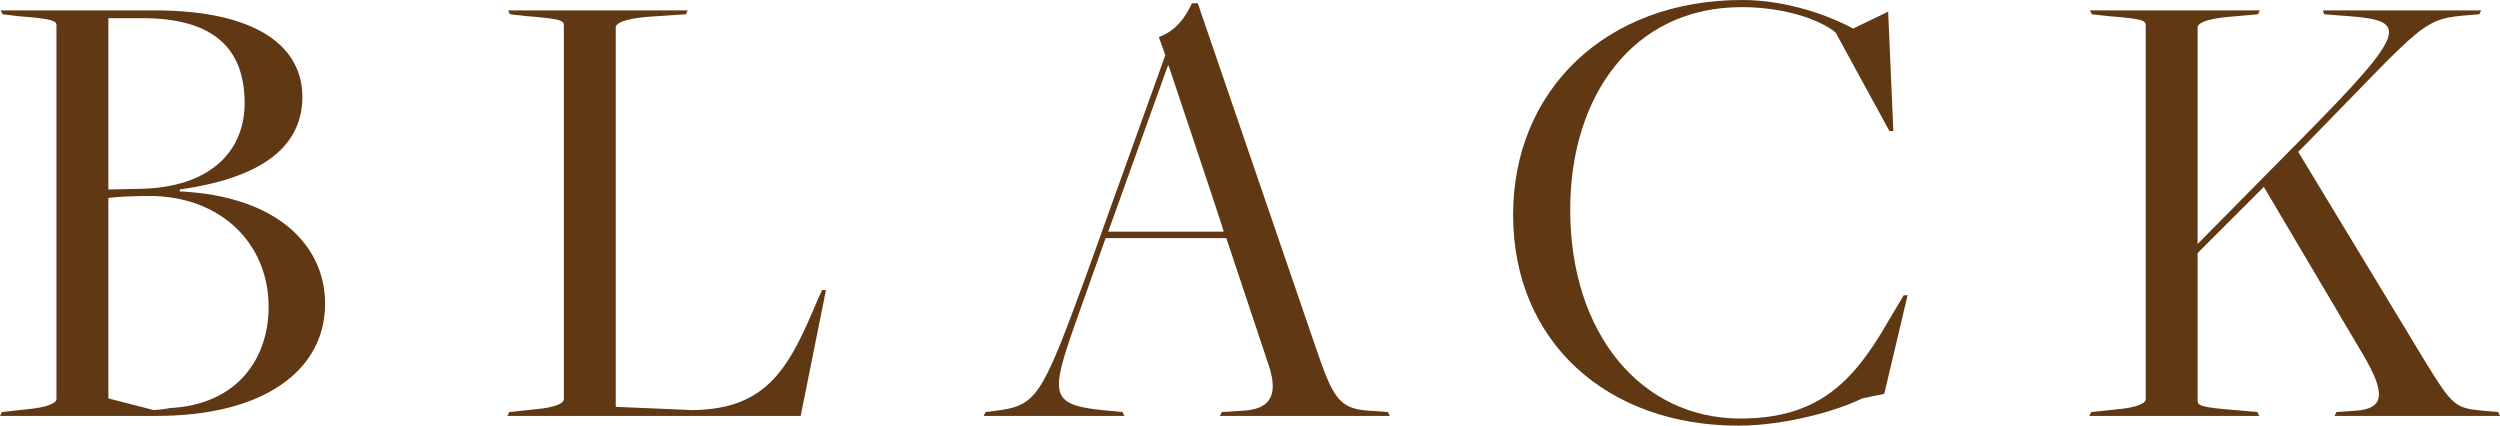 <?xml version="1.0" encoding="UTF-8"?><svg id="_イヤー_2" xmlns="http://www.w3.org/2000/svg" viewBox="0 0 443.098 75.444"><defs><style>.cls-1{fill:#603813;}</style></defs><g id="design"><g><path class="cls-1" d="M.346,73.029l4.14-.46c4.025-.345,5.521-1.15,5.521-1.84V4.485c0-.805-.69-1.15-6.67-1.61L.46,2.53,.115,1.84H27.372c18.516,0,26.221,6.67,26.221,15.296,0,7.705-5.405,14.146-21.736,16.446v.345c17.251,.805,25.762,9.546,25.762,19.896,0,11.731-10.695,19.896-29.901,19.896H0l.346-.69ZM24.842,33.467c12.42-.23,18.516-6.67,18.516-15.181,0-10.121-5.98-15.066-18.171-15.066h-5.98v30.361l5.636-.115Zm5.06,38.872c12.536-.575,17.711-9.2,17.711-17.941,0-11.271-8.51-19.666-21.161-19.666-2.529,0-5.405,.115-7.245,.345v35.537l8.051,2.07s2.76-.23,2.645-.345Z"/><path class="cls-1" d="M90.275,73.029l4.37-.46c4.025-.345,5.29-1.15,5.29-1.84V4.485c0-.805-.46-1.15-6.44-1.61l-3.105-.345-.345-.69h31.856l-.345,.69-6.9,.46c-4.025,.345-5.521,1.15-5.521,1.84V72.108l13.571,.575c13.686-.115,17.365-8.05,22.311-19.781l.69-1.495h.689l-4.485,22.311h-51.982l.346-.69Z"/><path class="cls-1" d="M195.96,42.207l-5.521,15.526c-4.37,12.536-4.37,14.146,6.096,15.066l2.415,.23,.345,.69h-24.956l.345-.69,1.84-.23c7.131-.92,8.051-2.3,15.756-23.346l14.261-39.677-1.149-3.22c2.875-1.035,4.6-3.22,5.865-5.98h1.035l20.931,61.068c3.105,9.085,4.14,10.811,9.545,11.156l3.221,.23,.345,.69h-30.131l.345-.69,3.68-.23c4.601-.23,6.44-2.415,4.716-7.821l-7.591-22.771h-21.391Zm20.931-1.15c.115,0-9.775-29.441-9.775-29.441h-.115l-10.58,29.441h20.471Z"/><path class="cls-1" d="M268.181,38.067c0-22.081,16.445-38.067,40.597-38.067,7.936,0,15.411,2.76,19.666,5.06l6.21-2.99,.92,21.161h-.689l-9.546-17.481c-2.99-2.415-9.315-4.485-16.676-4.485-19.32,0-30.361,15.871-30.361,35.882,0,22.081,12.65,37.032,30.132,37.032,13.57,0,19.896-6.21,26.105-17.021l2.876-4.83h.689l-4.14,17.481-3.91,.805c-4.371,2.185-13.687,4.83-21.967,4.83-23.23,0-39.906-14.836-39.906-37.377Z"/><path class="cls-1" d="M370.645,73.029l4.37-.46c4.025-.345,5.29-1.15,5.29-1.84V4.485c0-.805-.46-1.15-6.44-1.61l-3.105-.345-.345-.69h30.132l-.346,.69-5.175,.46c-4.025,.345-5.521,1.15-5.521,1.84V43.242l18.861-19.091c18.516-18.746,18.4-20.471,8.05-21.276l-4.484-.345-.23-.69h28.062l-.345,.69-1.381,.115c-8.855,.69-7.82,.92-28.981,22.541l-1.725,1.725,22.426,37.032c4.945,8.05,5.405,8.395,10.351,8.855l2.646,.23,.345,.69h-29.326l.345-.69,3.335-.23c5.405-.345,5.176-3.335,1.61-9.546l-17.826-30.131-11.73,11.73v26.221c0,.805,.69,1.15,6.671,1.61l3.91,.345,.345,.69h-30.132l.346-.69Z"/></g></g></svg>